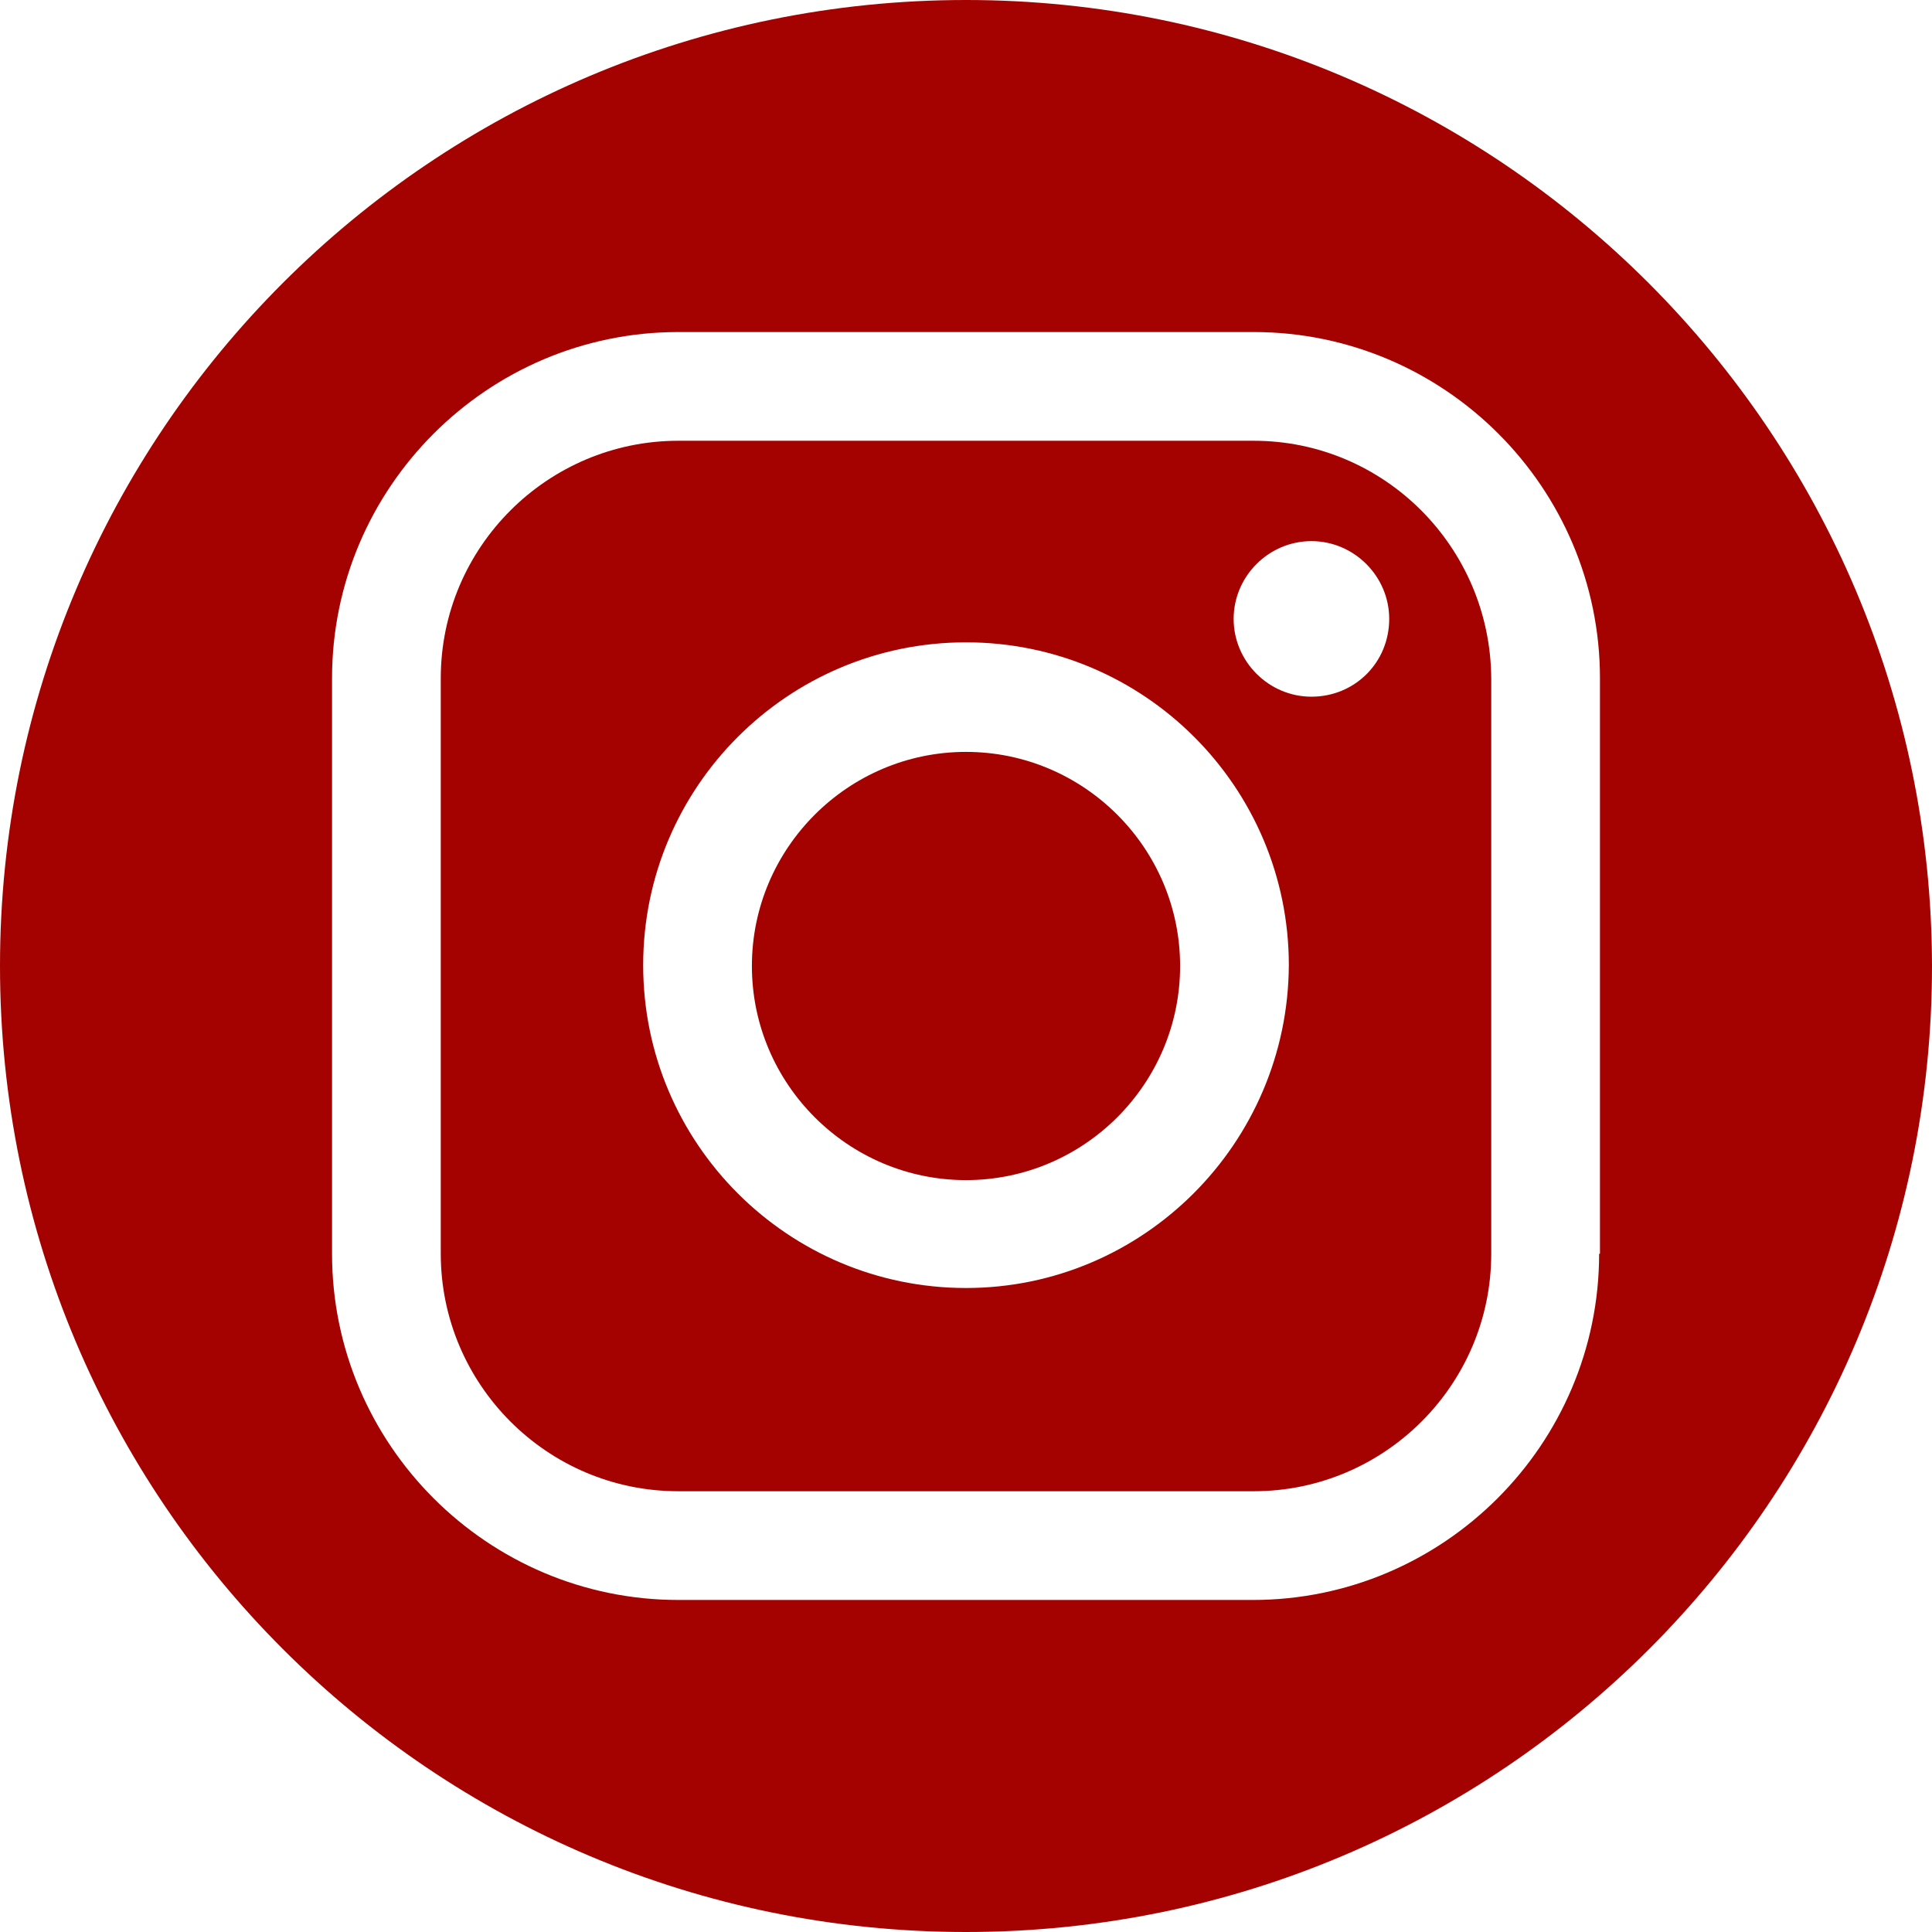 <svg xmlns="http://www.w3.org/2000/svg" xmlns:xlink="http://www.w3.org/1999/xlink" width="800" zoomAndPan="magnify" viewBox="0 0 600 600" height="800" preserveAspectRatio="xMidYMid meet" version="1.0"><path fill="#a30200" d="M 300 233.508 C 263.375 233.508 233.508 263.375 233.508 300 C 233.508 336.625 263.375 366.492 300 366.492 C 336.625 366.492 366.492 336.625 366.492 300 C 366.492 263.375 336.625 233.508 300 233.508 Z M 300 233.508 " fill-opacity="1" fill-rule="nonzero"/><path fill="#a30200" d="M 389.352 136.883 L 210.648 136.883 C 170.129 136.883 136.883 169.871 136.883 210.648 L 136.883 389.352 C 136.883 429.871 169.871 463.117 210.648 463.117 L 389.352 463.117 C 429.871 463.117 463.117 430.129 463.117 389.352 L 463.117 210.648 C 462.855 169.871 429.871 136.883 389.352 136.883 Z M 300 400 C 244.676 400 199.742 355.066 199.742 299.742 C 199.742 244.414 244.676 199.48 300 199.48 C 355.324 199.48 400.258 244.414 400.258 299.742 C 400 355.066 355.066 400 300 400 Z M 407.273 216.363 C 394.027 216.363 383.117 205.453 383.117 192.207 C 383.117 178.961 394.027 168.051 407.273 168.051 C 420.52 168.051 431.43 178.961 431.43 192.207 C 431.43 205.715 420.777 216.363 407.273 216.363 Z M 407.273 216.363 " fill-opacity="1" fill-rule="nonzero"/><path fill="#a30200" d="M 300 0 C 134.285 0 0 134.285 0 300 C 0 465.715 134.285 600 300 600 C 465.715 600 600 465.715 600 300 C 599.738 134.285 465.453 0 300 0 Z M 496.625 389.352 C 496.625 448.57 448.312 496.883 389.09 496.883 L 210.648 496.883 C 151.43 496.883 103.117 448.57 103.117 389.352 L 103.117 210.648 C 103.117 151.43 151.43 103.117 210.648 103.117 L 389.352 103.117 C 448.57 103.117 496.883 151.43 496.883 210.648 L 496.883 389.352 Z M 496.625 389.352 " fill-opacity="1" fill-rule="nonzero"/></svg>